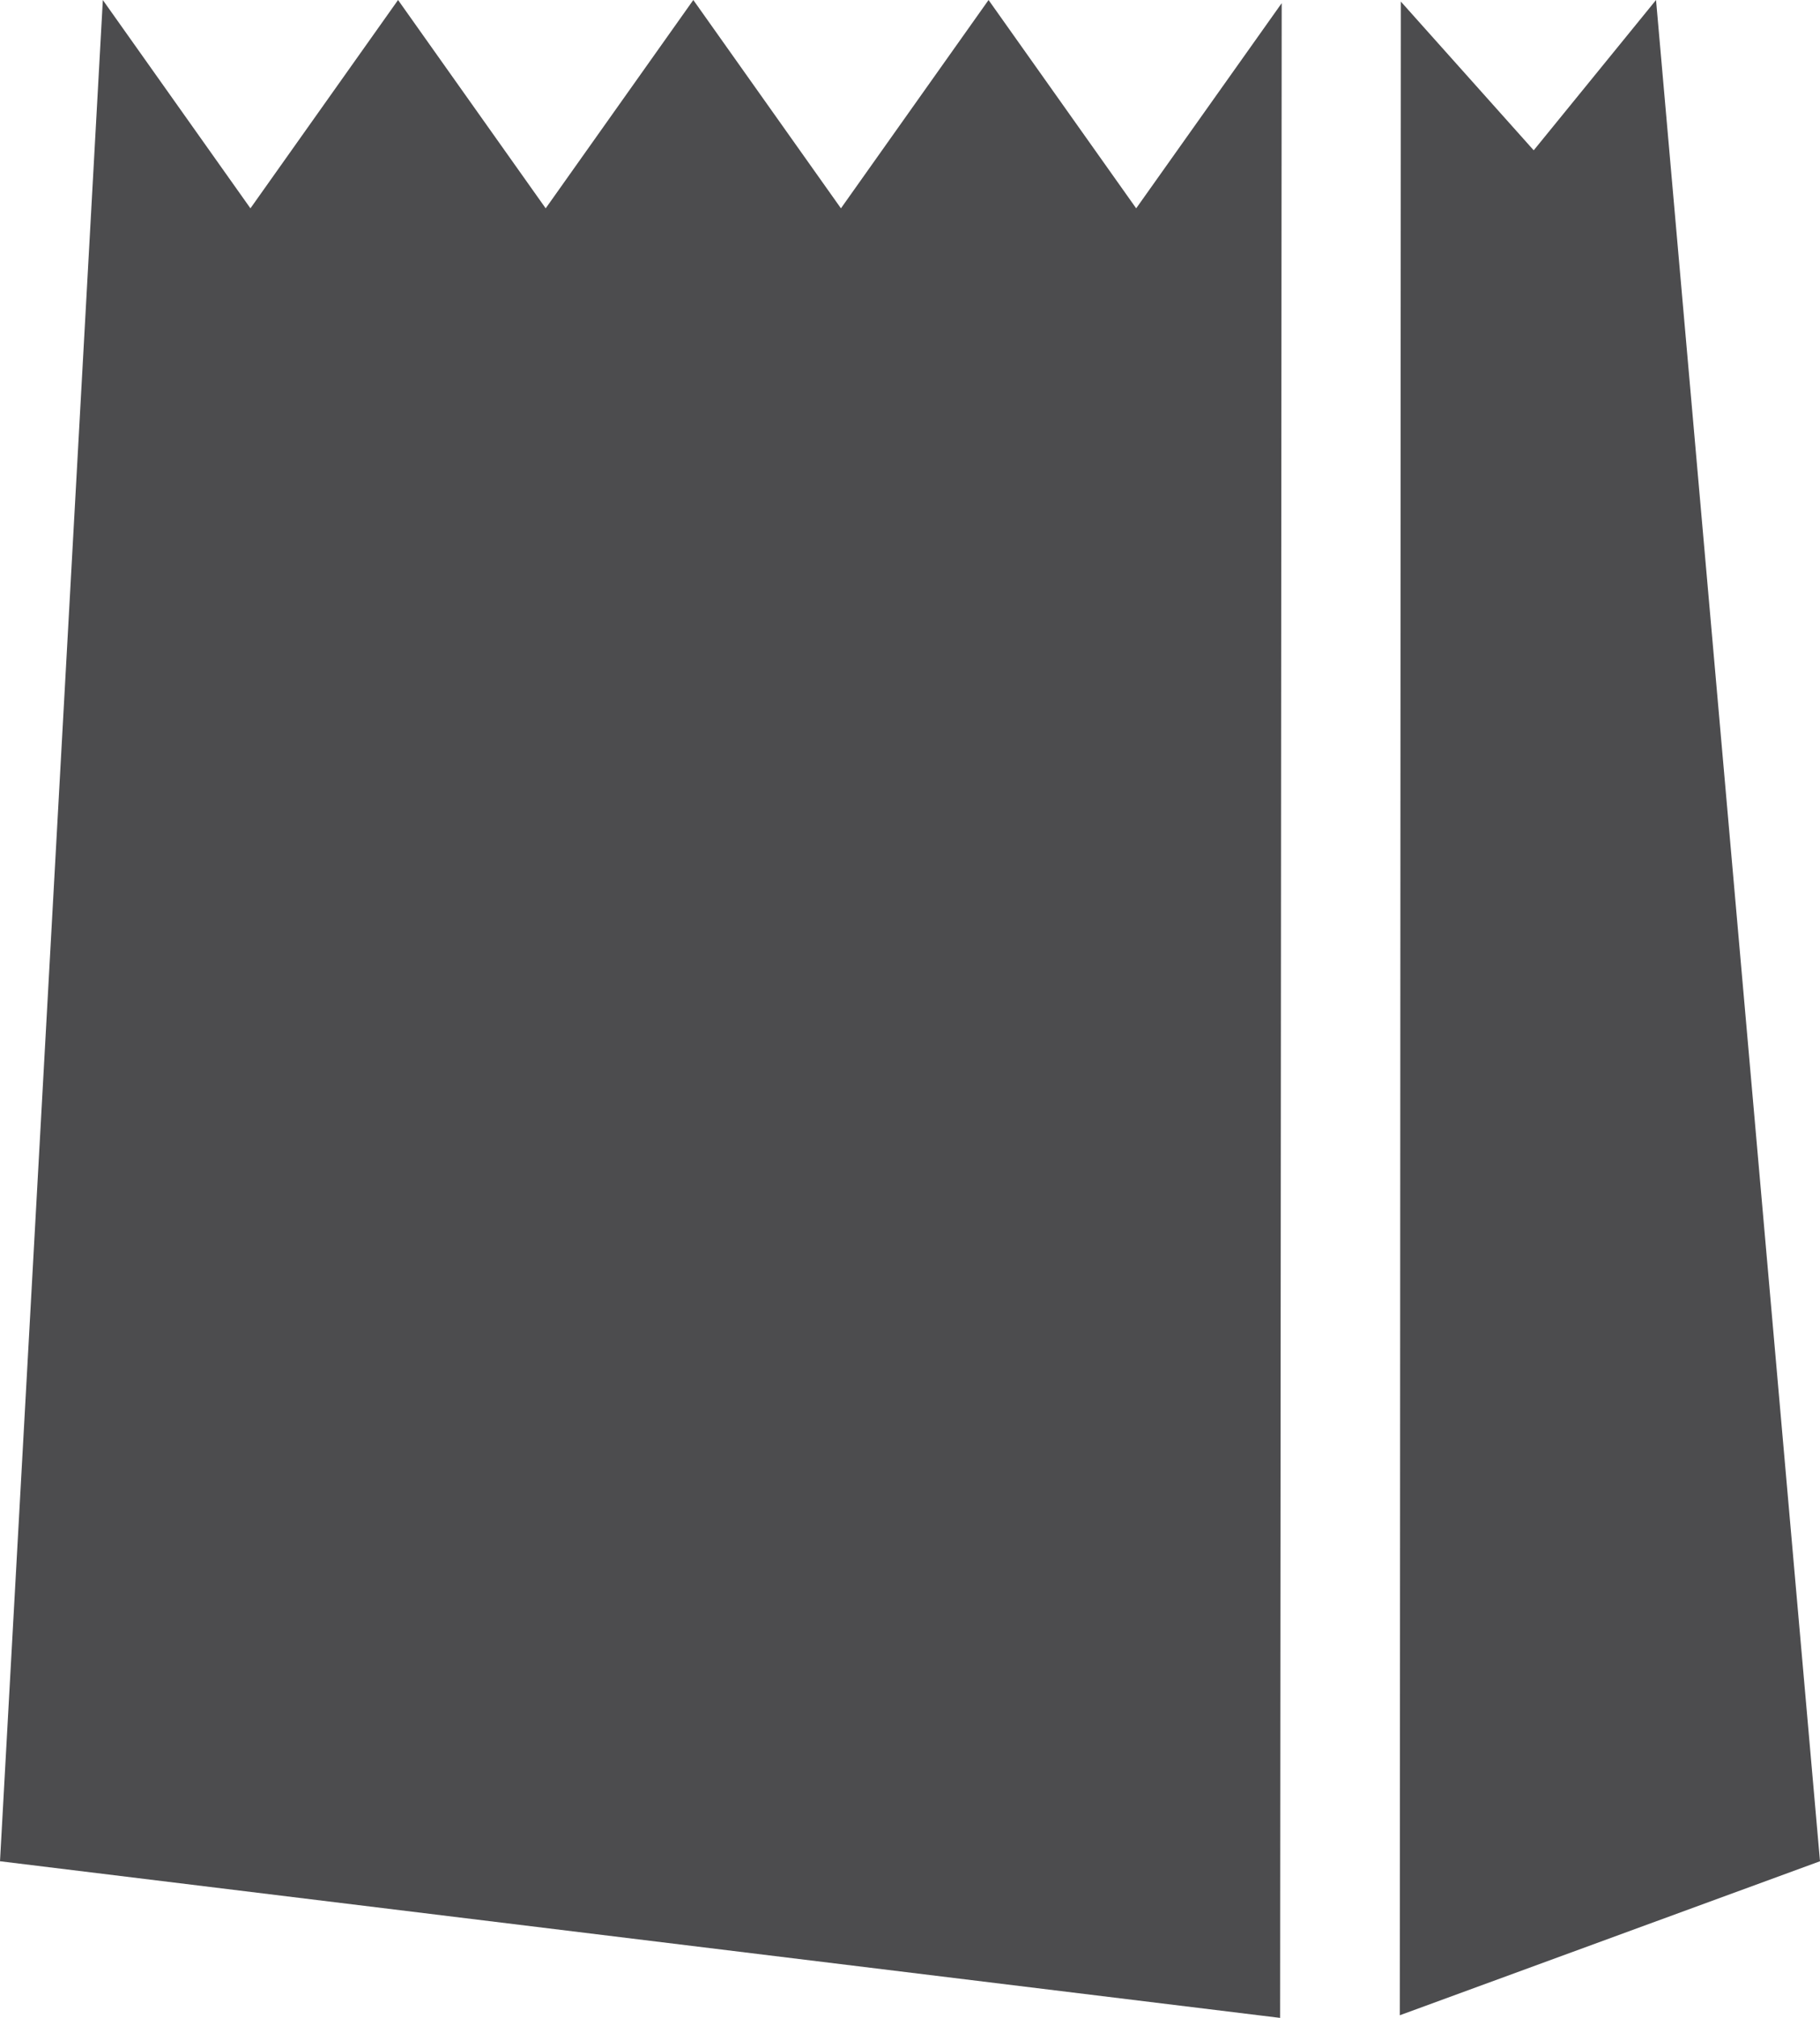 <svg enable-background="new 0 0 345.2 382.6" viewBox="0 0 345.2 382.6" xmlns="http://www.w3.org/2000/svg"><path d="m265.7.6v-.3l25.2 28.2 23.2-28.5 31.1 352.9-79.7 29.2zm-22.6 0-27.6 38.9-28-39.5-28 39.5-28-39.5-28 39.5-28-39.5-28 39.5-28-39.5v.1l-19.5 352.8 242.8 29.7z" fill="#4c4c4e"/></svg>
